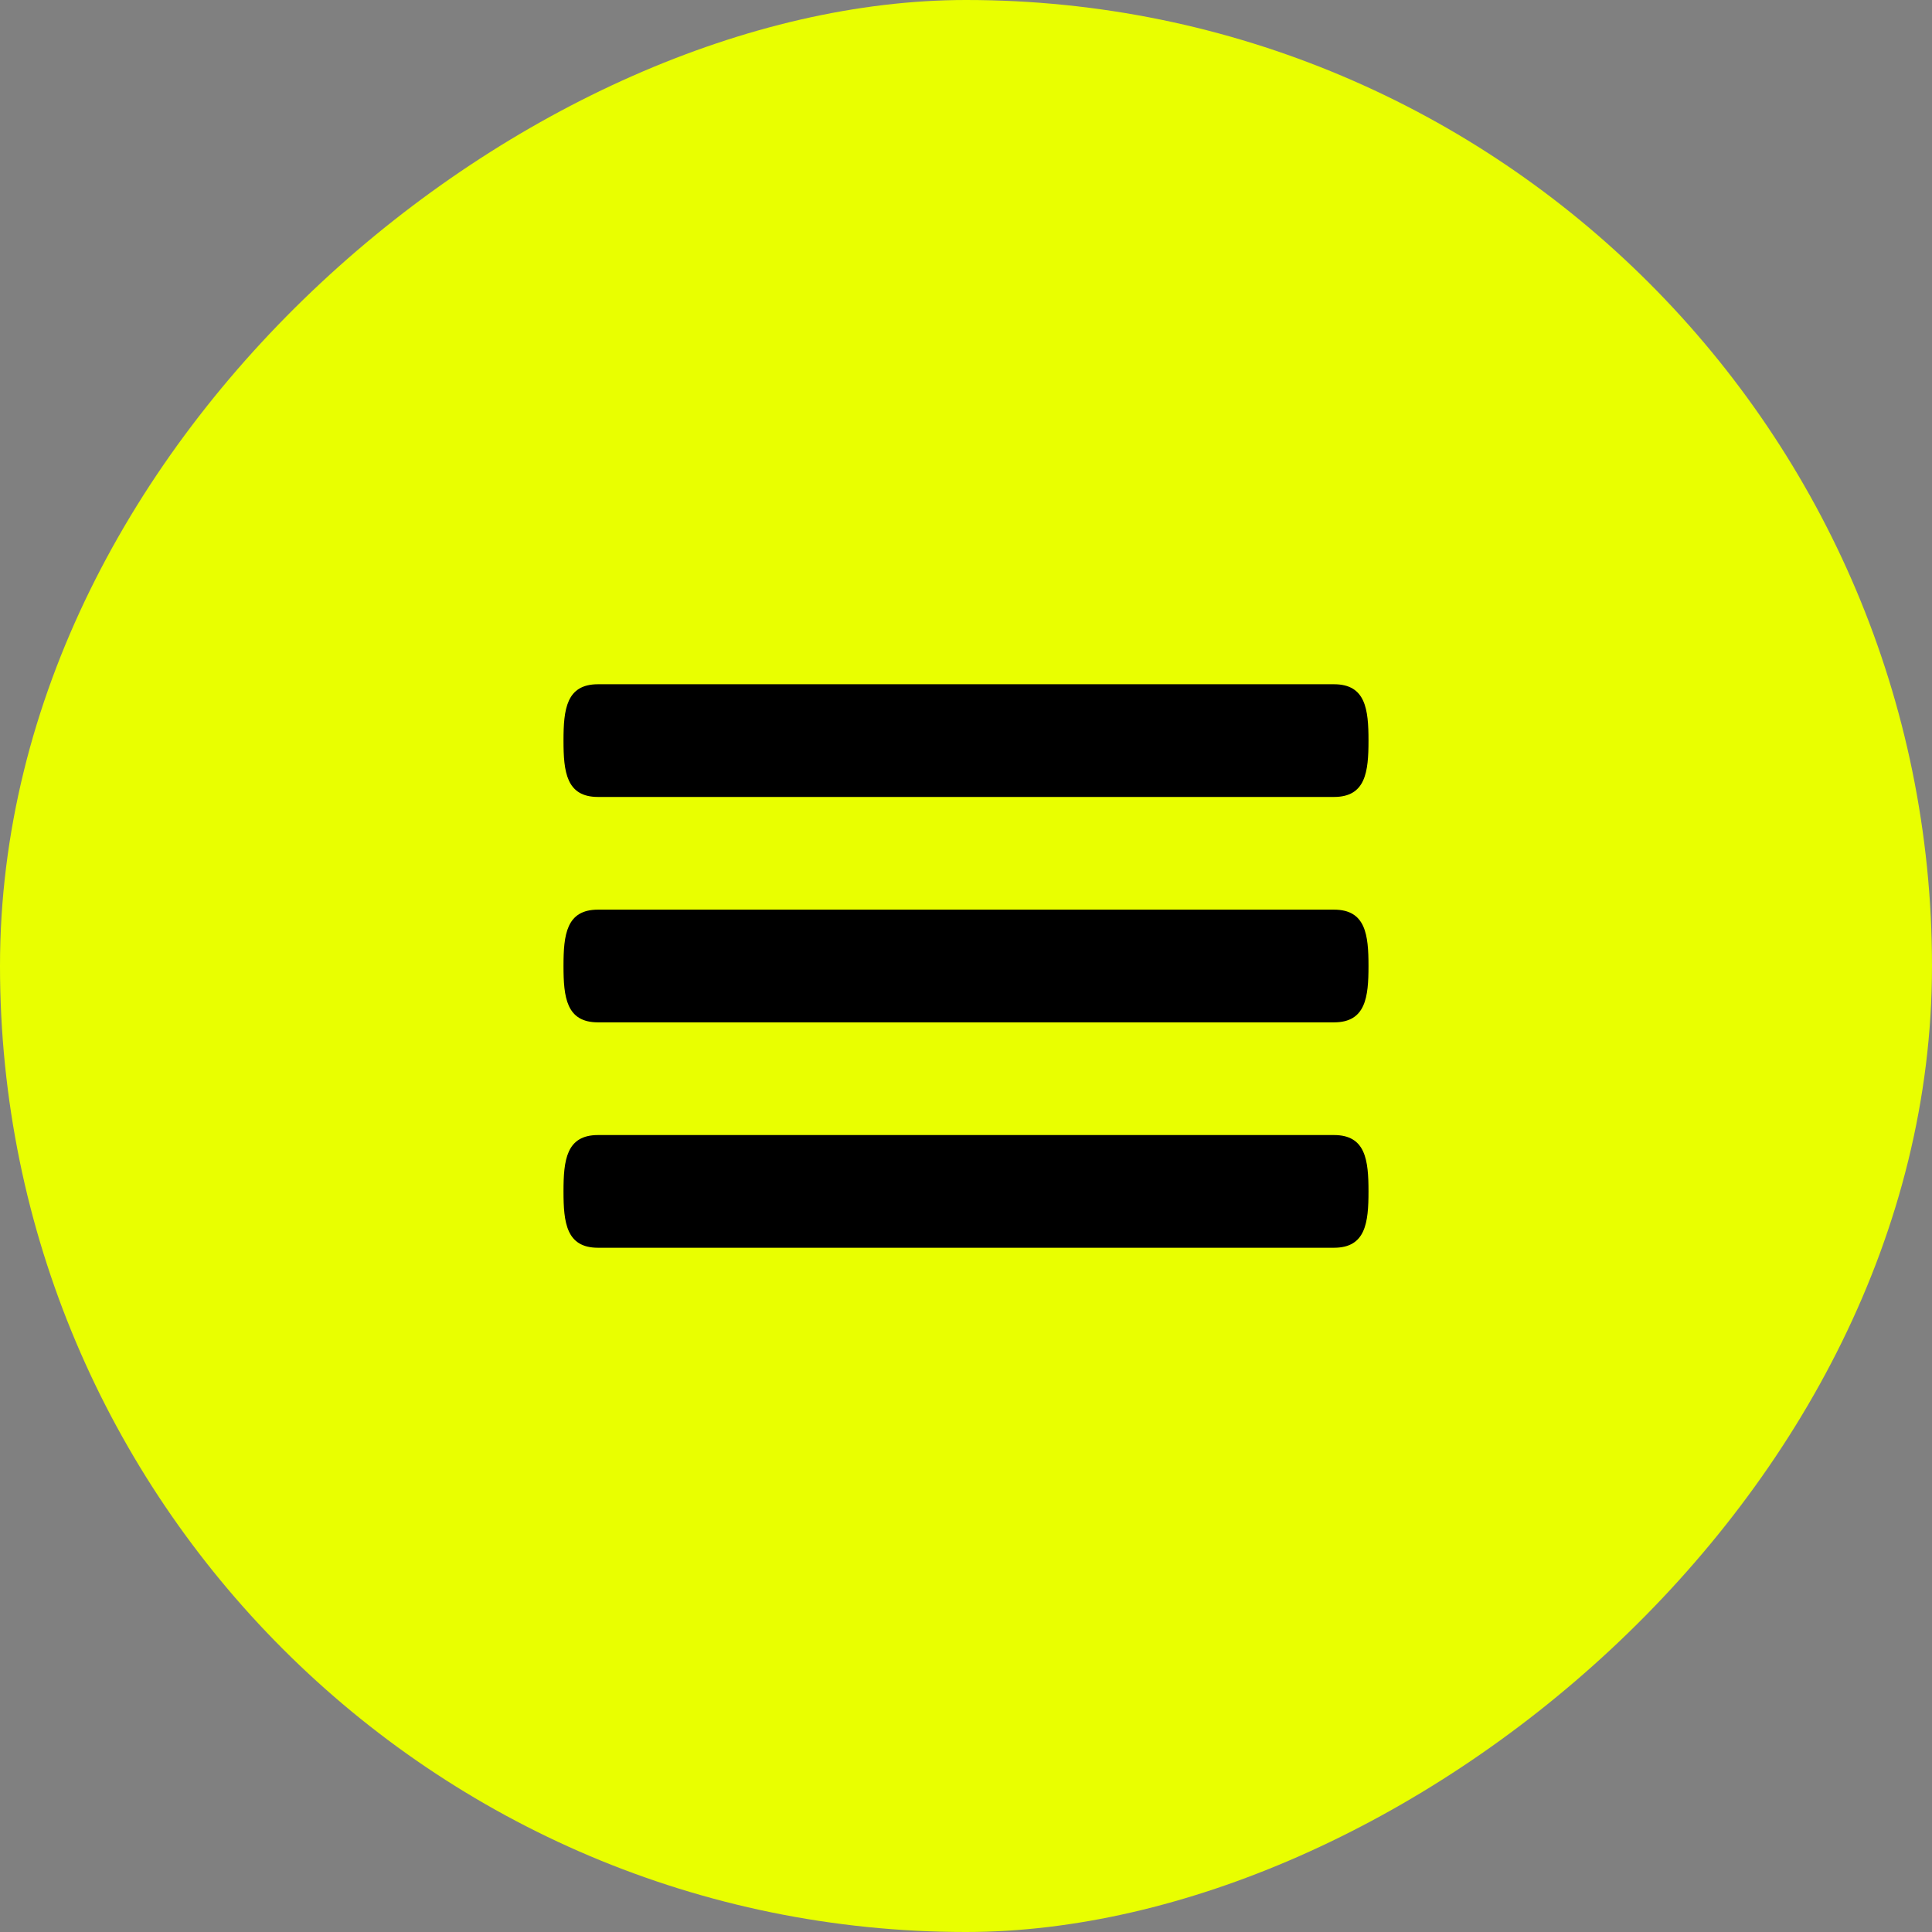 <?xml version="1.0" encoding="UTF-8"?> <svg xmlns="http://www.w3.org/2000/svg" width="48" height="48" viewBox="0 0 48 48" fill="none"><rect x="0" y="0" width="48" height="48" fill="#808080" stroke="none"/> <rect x="48" width="48" height="48" rx="24" transform="rotate(90 48 0)" fill="#E9FF00"></rect> <path d="M33.143 22.6H14.857C14.069 22.6 14 23.226 14 24C14 24.774 14.069 25.4 14.857 25.4H33.143C33.931 25.4 34 24.774 34 24C34 23.226 33.931 22.6 33.143 22.6ZM33.143 28.2H14.857C14.069 28.2 14 28.826 14 29.6C14 30.374 14.069 31 14.857 31H33.143C33.931 31 34 30.374 34 29.6C34 28.826 33.931 28.2 33.143 28.2ZM14.857 19.8H33.143C33.931 19.8 34 19.174 34 18.4C34 17.626 33.931 17 33.143 17H14.857C14.069 17 14 17.626 14 18.4C14 19.174 14.069 19.8 14.857 19.8Z" fill="black"></path> </svg> 
